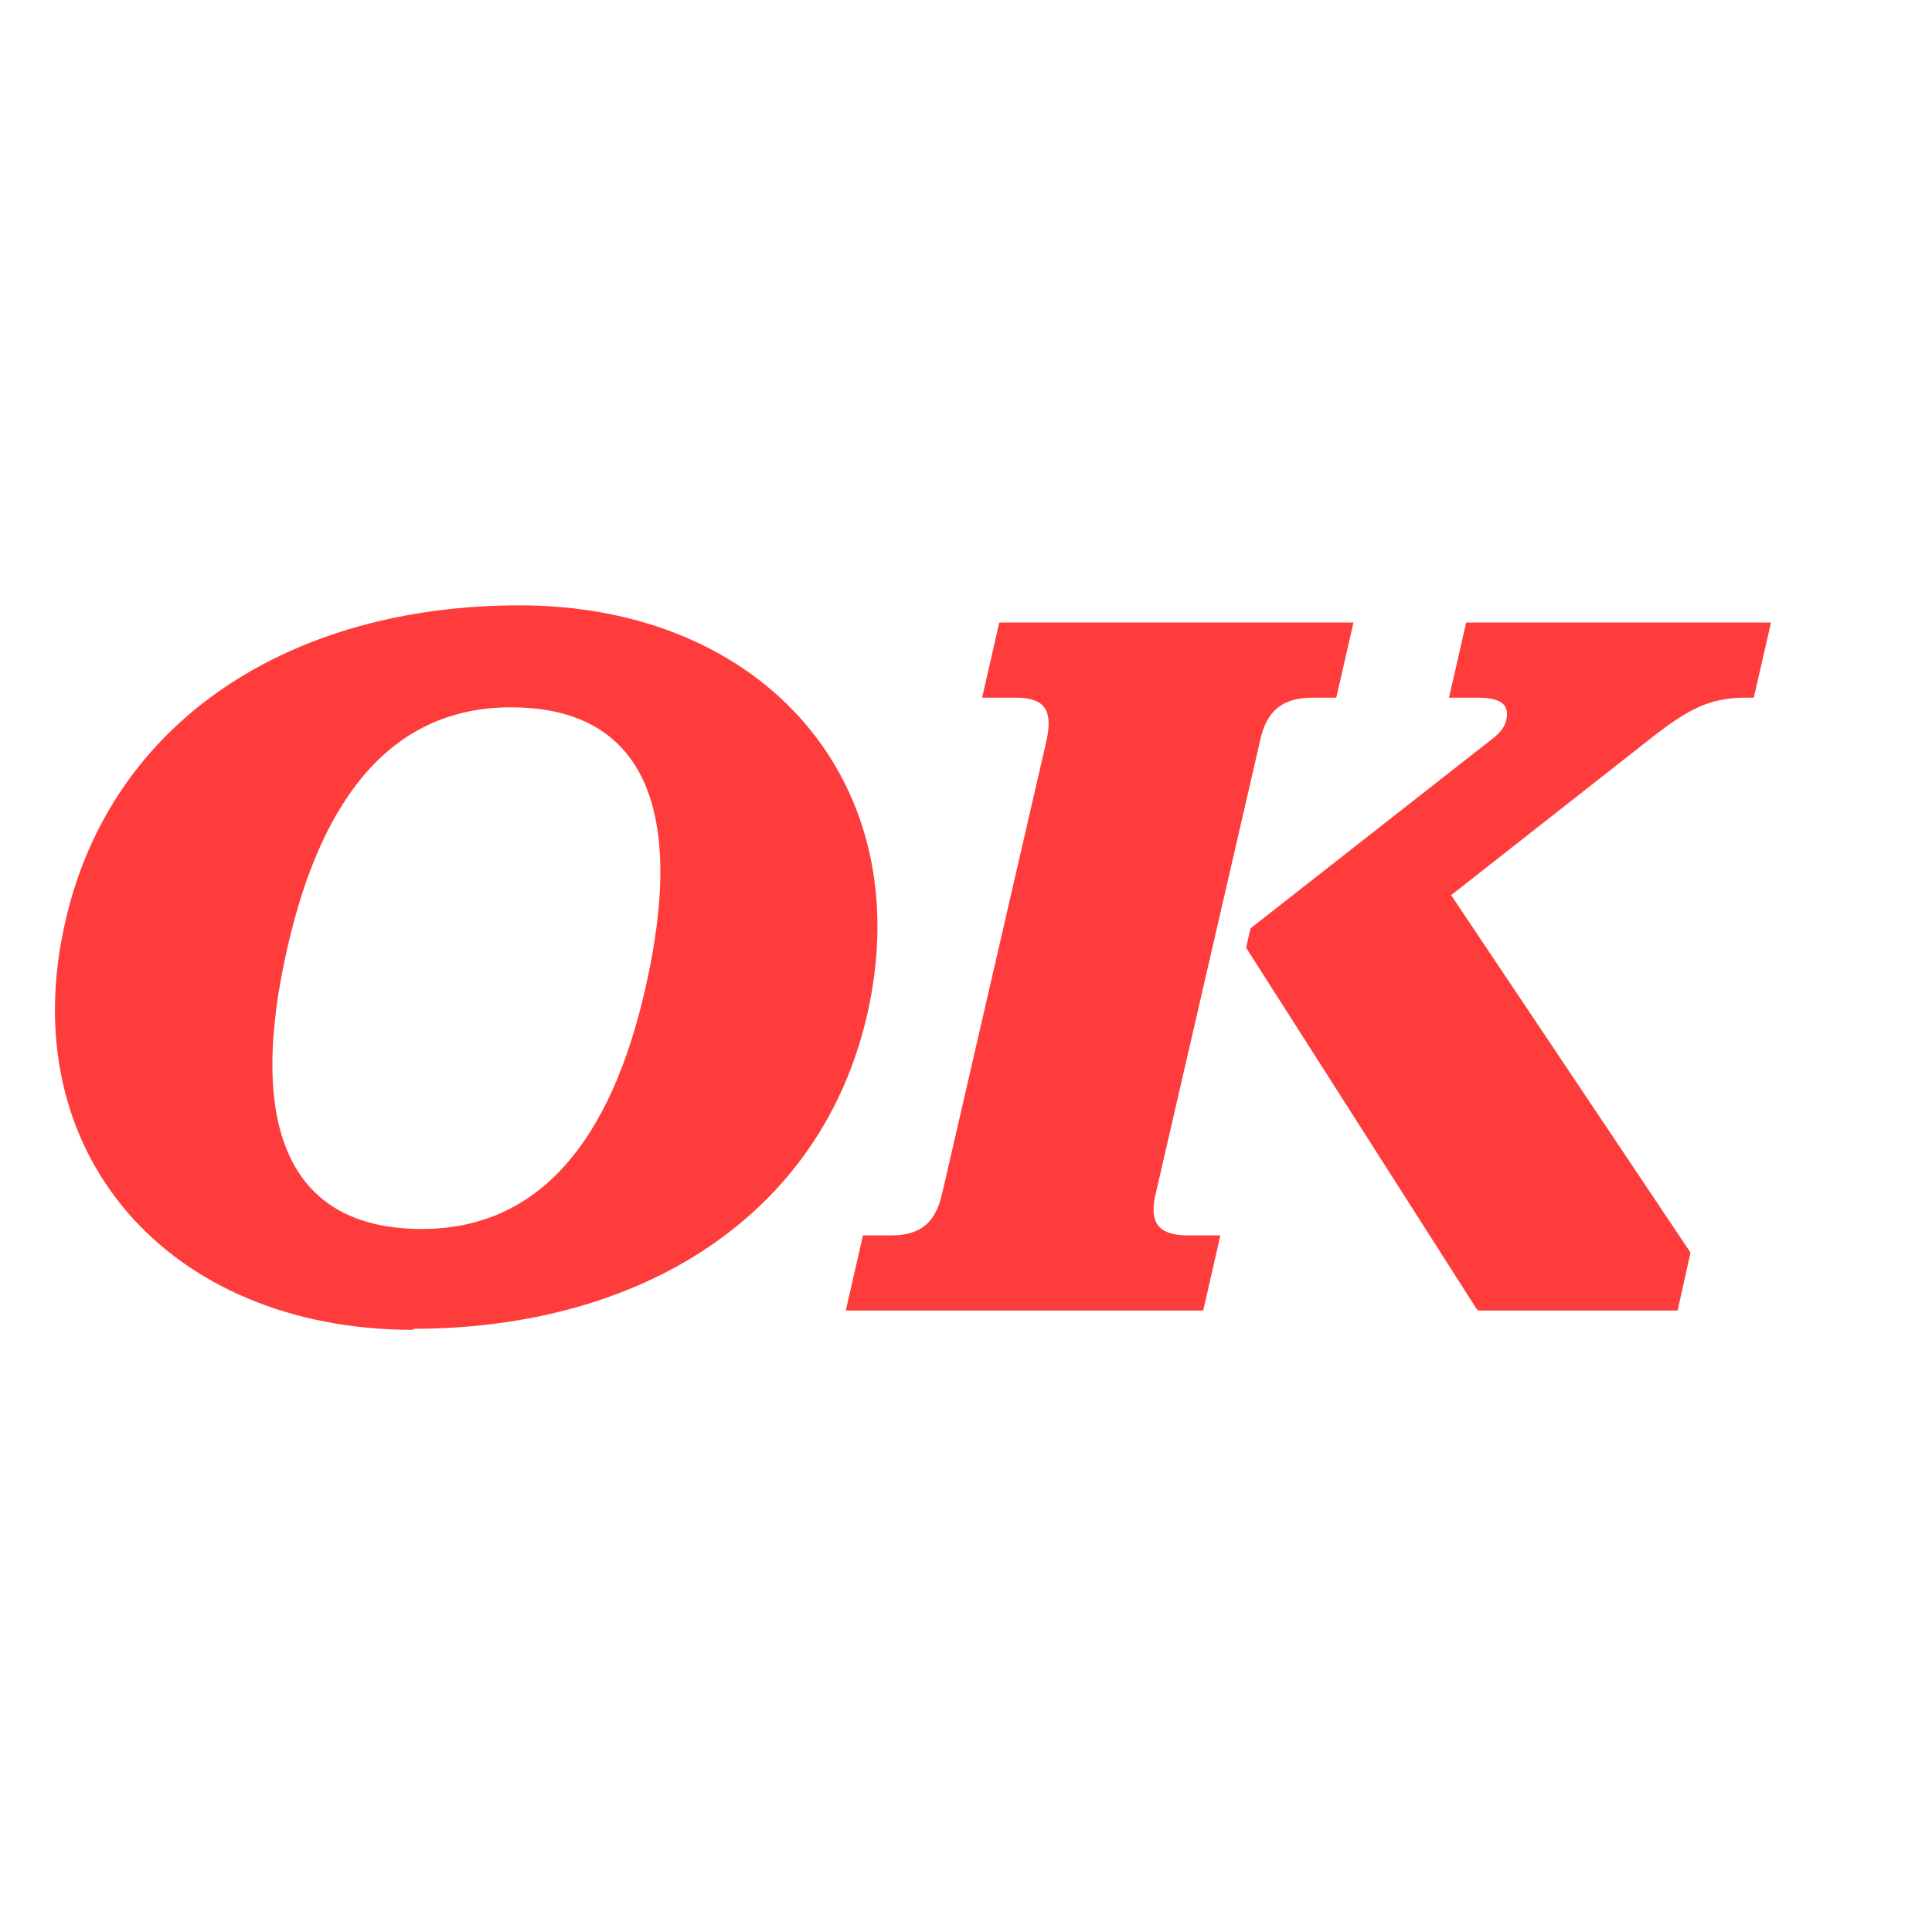 <?xml version="1.0" encoding="UTF-8"?>
<svg id="Layer_1" xmlns="http://www.w3.org/2000/svg" viewBox="0 0 18 18">
    <style>
      .rect {
        fill: none;
      }
      .fav-icon-color {
        fill: #ff3c3c;
      }
      @media (prefers-color-scheme: dark) {
        .fav-icon-color {
          fill:#ffffff;
        }
      }
    </style>
  <rect class="rect" width="18" height="18"/>
  <path class="fav-icon-color" d="M3.85,12.38c2.12,0,3.8-1.05,4.23-2.93.49-2.15-.96-3.81-3.24-3.81-2.12,0-3.8,1.06-4.23,2.94-.5,2.16.96,3.81,3.24,3.81h0ZM3.93,11.45c-1.26,0-1.63-.98-1.25-2.63.32-1.4.98-2.23,2.08-2.23,1.26,0,1.63.98,1.25,2.63-.32,1.4-.98,2.23-2.08,2.23ZM13.77,12.21h1.86l.12-.54-2.23-3.33,1.91-1.5c.29-.22.49-.34.83-.34h.08l.16-.7h-2.84l-.16.7h.26c.18,0,.28.04.28.15s-.06.18-.17.26l-2.22,1.74-.04.18,2.15,3.37h.01ZM7.87,12.21h3.34l.16-.7h-.3c-.28,0-.37-.12-.3-.4l.97-4.21c.06-.28.21-.4.49-.4h.22l.16-.7h-3.3l-.16.7h.31c.28,0,.35.12.29.4l-.97,4.21c-.06.28-.2.4-.48.4h-.26l-.16.7h0Z"/>
</svg>